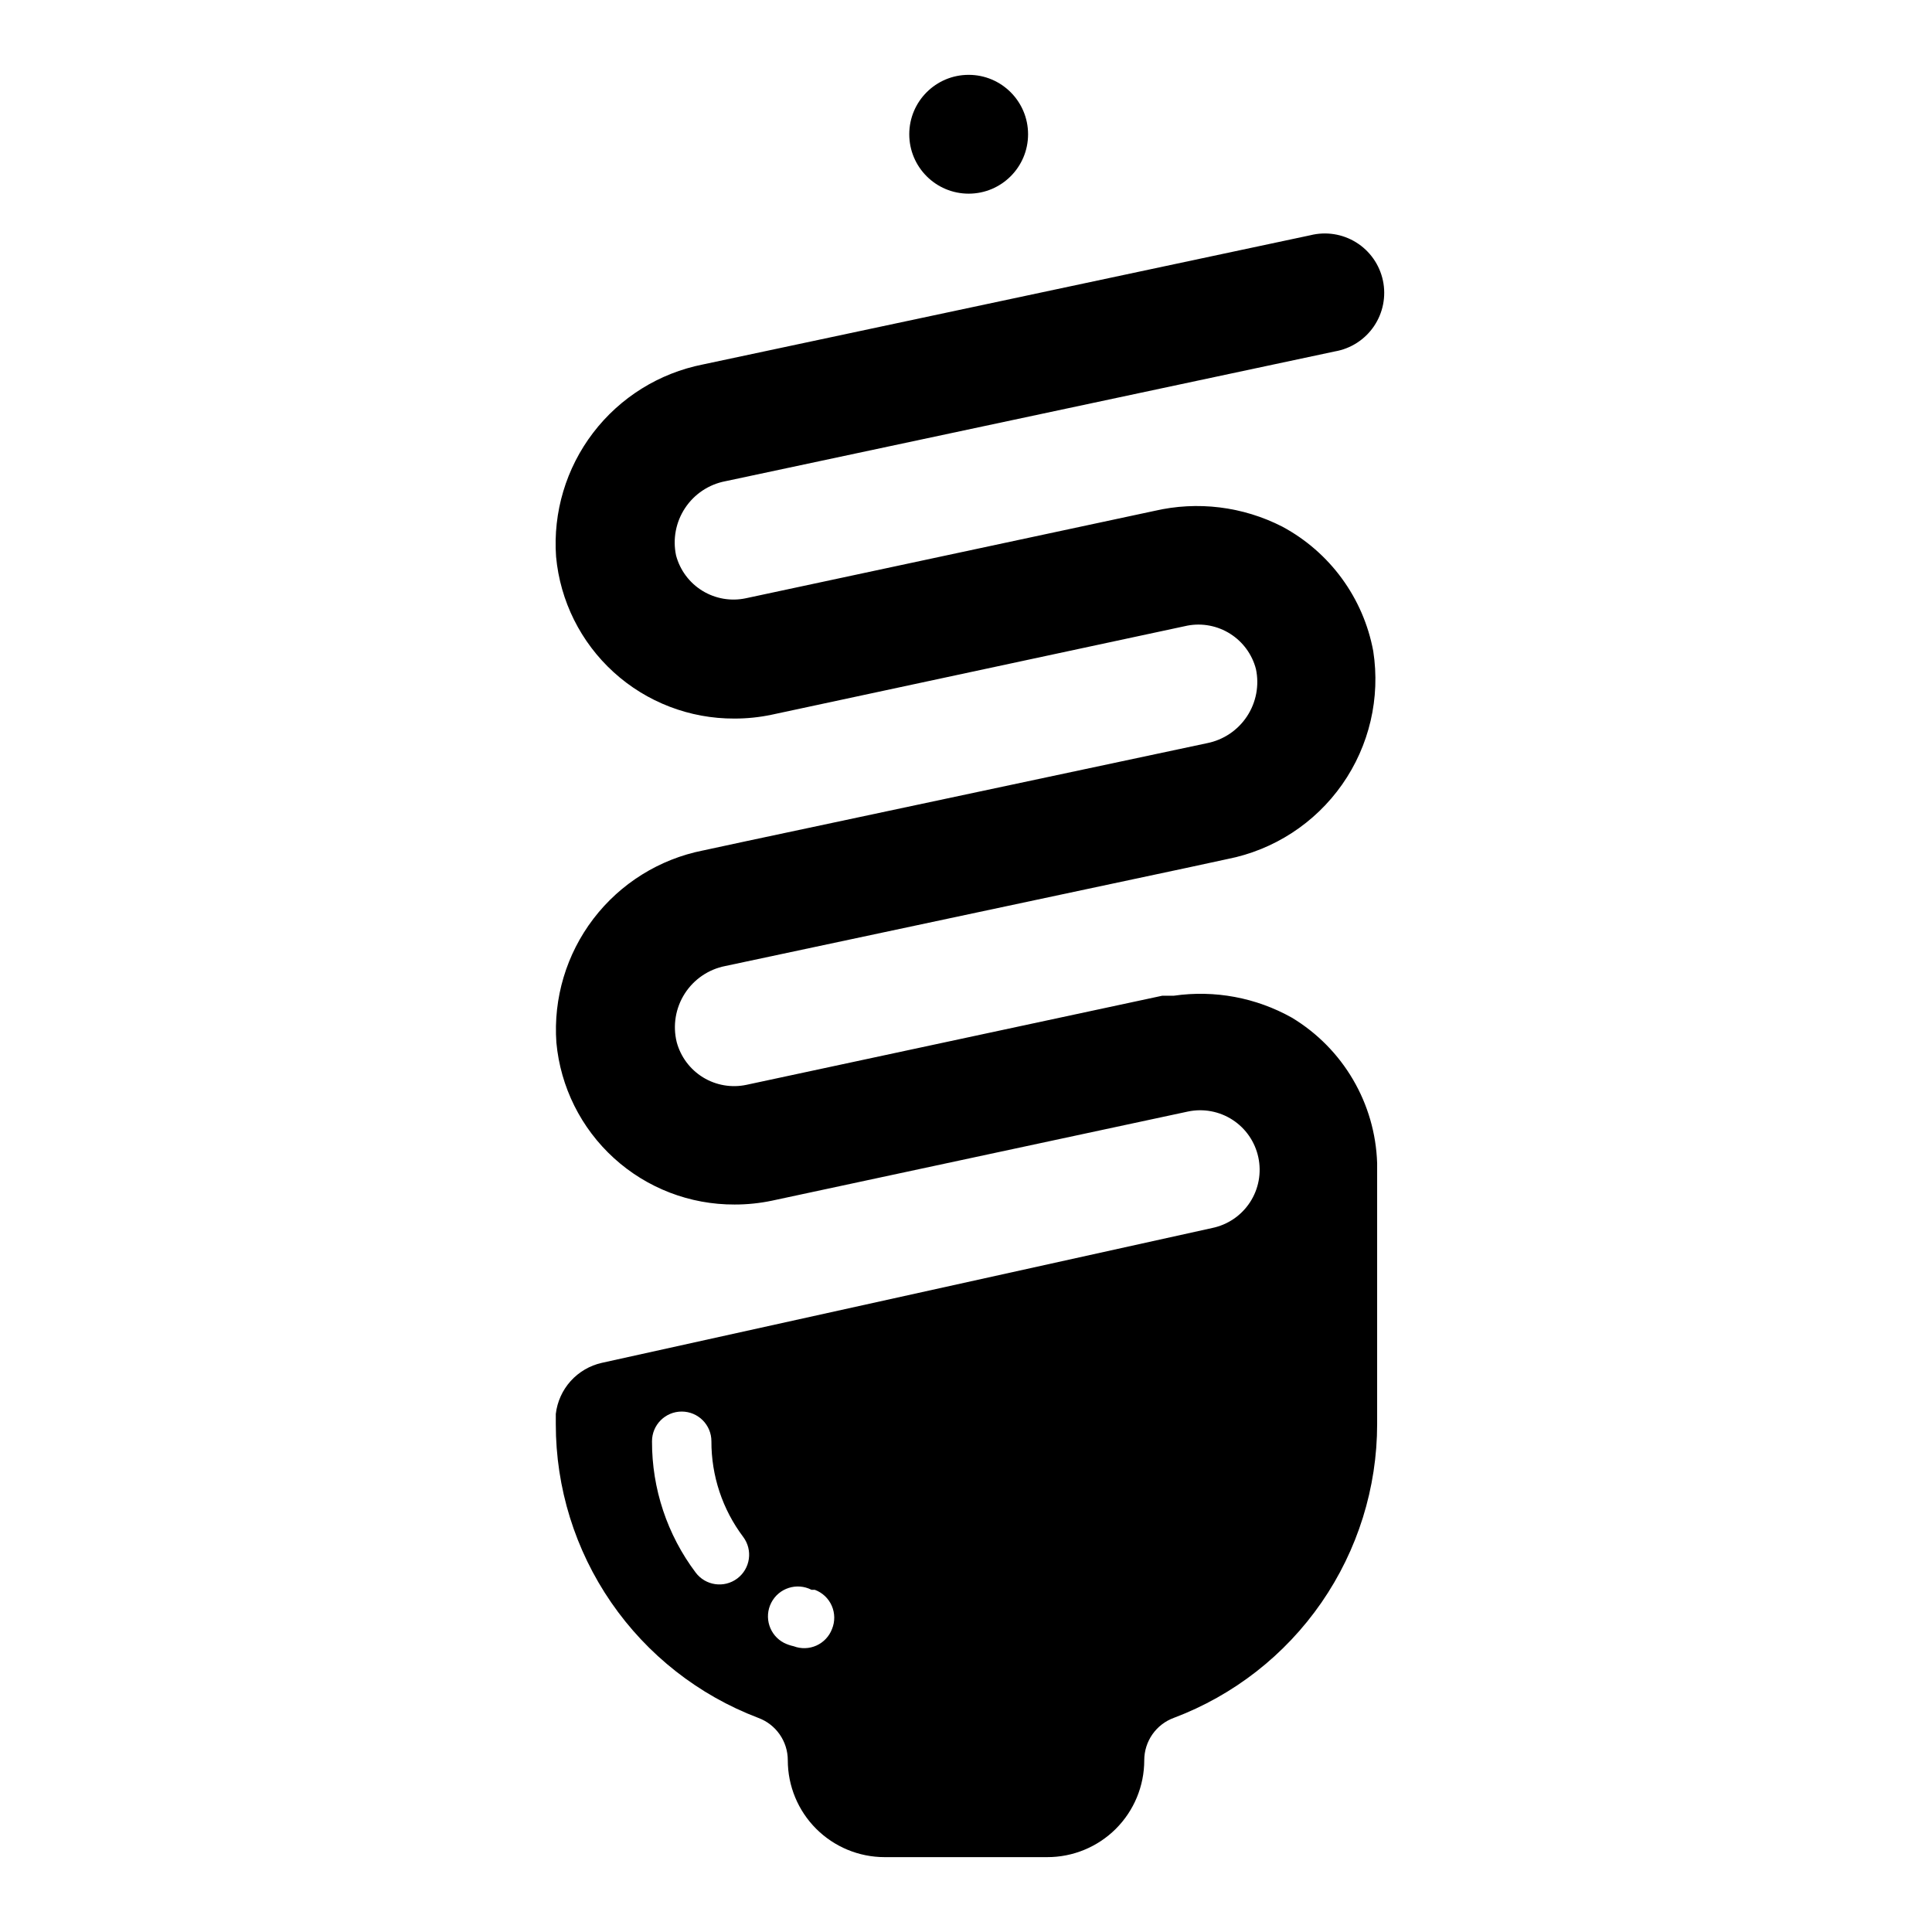 <?xml version="1.0" encoding="UTF-8"?>
<!-- Uploaded to: SVG Repo, www.svgrepo.com, Generator: SVG Repo Mixer Tools -->
<svg fill="#000000" width="800px" height="800px" version="1.1" viewBox="144 144 512 512" xmlns="http://www.w3.org/2000/svg">
 <g>
  <path d="m336.23 271.53 161.54-34.402c4.215-0.727 7.953-3.141 10.352-6.684 2.402-3.547 3.254-7.914 2.367-12.098-0.891-4.188-3.445-7.832-7.074-10.094-3.633-2.262-8.031-2.949-12.18-1.902l-160.98 34.242c-11.578 2.293-21.918 8.734-29.078 18.113-7.16 9.379-10.648 21.047-9.812 32.82 1.082 11.762 6.535 22.691 15.277 30.633s20.145 12.316 31.957 12.27c3.332 0.008 6.656-0.336 9.918-1.023l110.21-23.617c3.914-0.727 7.953 0.055 11.312 2.188 3.359 2.133 5.785 5.457 6.793 9.305 0.93 4.336 0.074 8.863-2.367 12.562-2.441 3.703-6.269 6.266-10.621 7.117l-122.17 25.98-11.336 2.441v-0.004c-11.578 2.293-21.918 8.734-29.078 18.113-7.16 9.379-10.648 21.051-9.812 32.82 1.086 11.762 6.535 22.691 15.277 30.633s20.145 12.32 31.957 12.27c3.332 0.004 6.656-0.34 9.918-1.023l110.21-23.617c4.082-0.863 8.34-0.07 11.84 2.203 3.496 2.273 5.949 5.84 6.82 9.922 0.883 4.102 0.094 8.391-2.199 11.91-2.293 3.516-5.894 5.973-10.004 6.824l-161.77 35.738c-3.188 0.715-6.074 2.398-8.262 4.824-2.184 2.426-3.562 5.473-3.941 8.715v2.68c-0.016 16.883 5.102 33.371 14.676 47.277 9.574 13.906 23.152 24.57 38.934 30.574 4.731 1.723 7.879 6.223 7.871 11.258 0 6.805 2.703 13.332 7.516 18.148 4.812 4.812 11.34 7.516 18.148 7.516h43.059c6.82 0.02 13.367-2.676 18.199-7.488 4.828-4.816 7.543-11.355 7.543-18.176-0.004-5.035 3.141-9.535 7.871-11.258 15.824-5.965 29.453-16.613 39.074-30.523 9.617-13.91 14.773-30.418 14.773-47.328v-69.117c-0.5-15.859-9.008-30.383-22.594-38.574-9.492-5.328-20.477-7.375-31.254-5.824h-3.07l-110.21 23.617c-3.949 0.84-8.07 0.137-11.516-1.973-3.441-2.113-5.941-5.465-6.984-9.363-1.074-4.394-0.301-9.035 2.141-12.844 2.438-3.805 6.332-6.449 10.77-7.309l122.09-25.977 10.941-2.363h0.004c12.312-2.414 23.211-9.5 30.418-19.773 7.203-10.27 10.156-22.934 8.234-35.332-2.617-14.078-11.477-26.207-24.09-32.984-10.461-5.359-22.48-6.84-33.93-4.172l-108.24 23.145c-3.949 0.844-8.07 0.137-11.516-1.973-3.441-2.109-5.941-5.461-6.984-9.363-0.926-4.348-0.062-8.883 2.398-12.586 2.457-3.703 6.305-6.262 10.668-7.094zm3.148 290.79c-3.477 2.609-8.41 1.902-11.02-1.574-7.547-10.027-11.613-22.246-11.57-34.797 0-4.348 3.523-7.871 7.871-7.871 4.348 0 7.871 3.523 7.871 7.871-0.035 9.145 2.926 18.047 8.422 25.348 2.609 3.481 1.906 8.414-1.574 11.023zm25.113 13.383c-0.742 1.953-2.227 3.527-4.133 4.387-1.902 0.855-4.07 0.918-6.023 0.18-0.871-0.191-1.715-0.48-2.519-0.867-3.891-2-5.422-6.777-3.422-10.668s6.773-5.422 10.664-3.422h0.867c2.012 0.734 3.633 2.262 4.496 4.223 0.859 1.961 0.887 4.188 0.07 6.168z"/>
  <path d="m416.45 179.58c0 8.695-7.047 15.742-15.742 15.742-8.695 0-15.742-7.047-15.742-15.742 0-8.695 7.047-15.746 15.742-15.746 8.695 0 15.742 7.051 15.742 15.746"/>
 </g>
</svg>